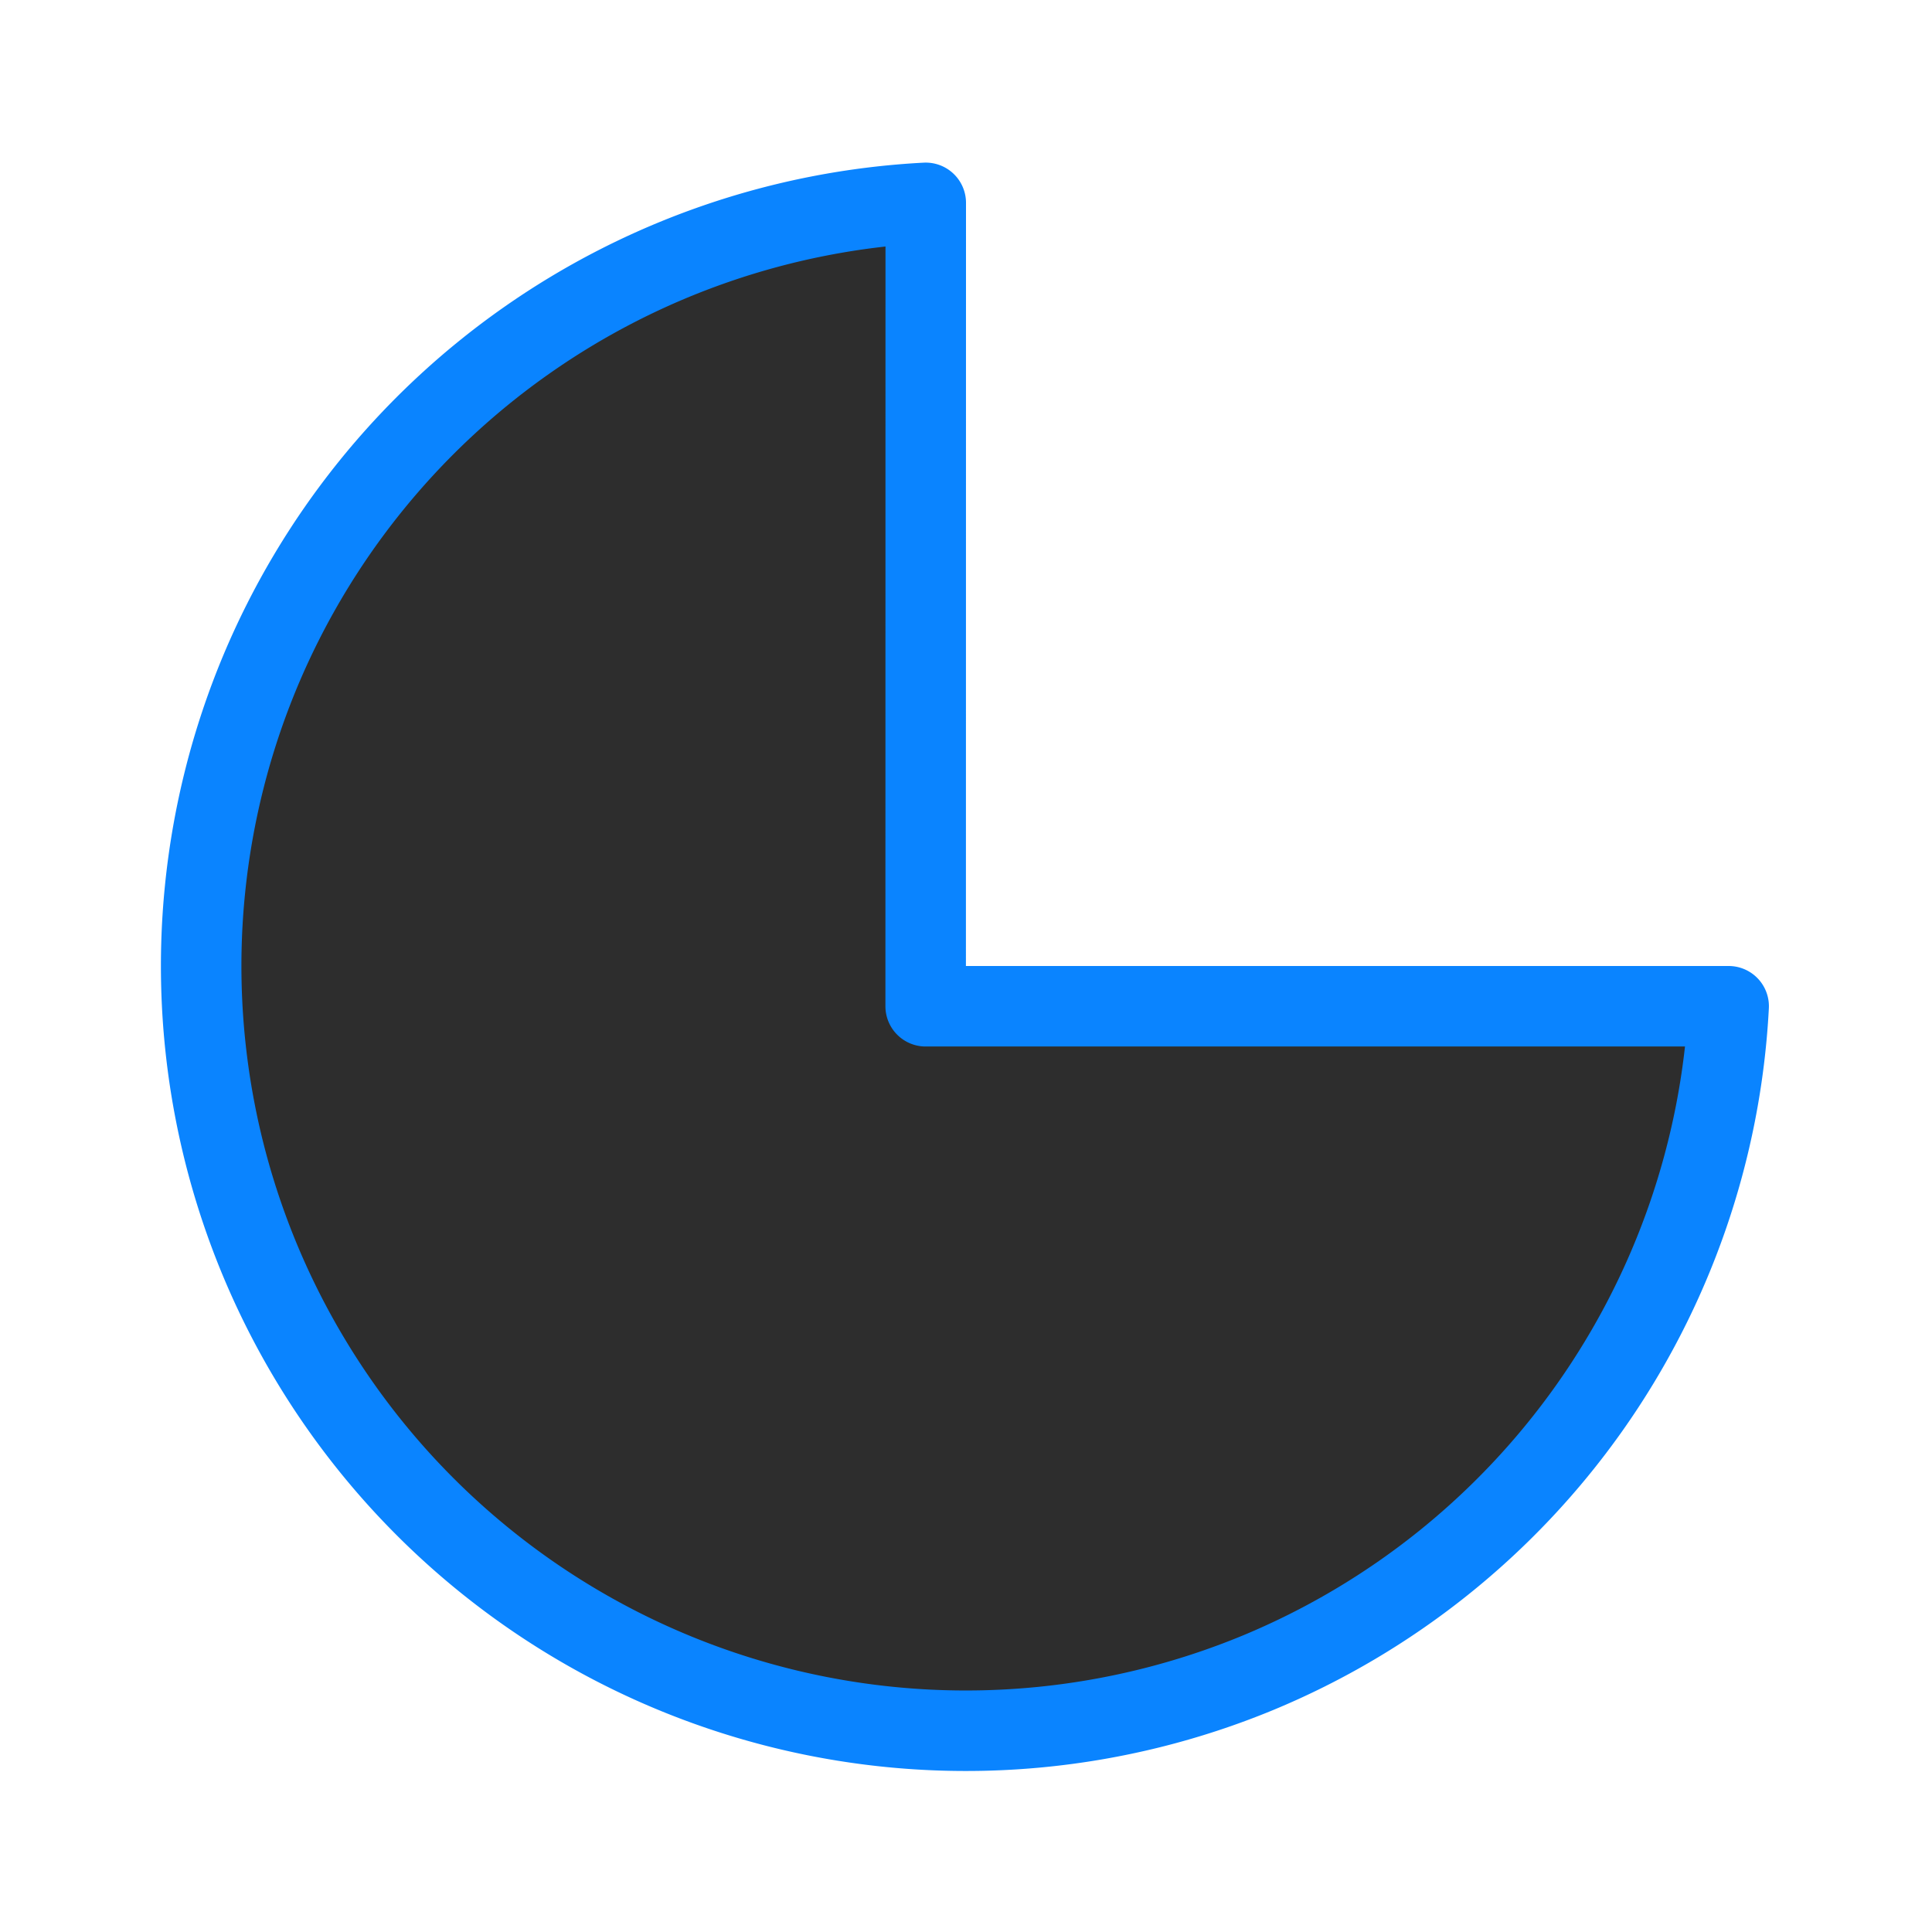 <svg viewBox="0 0 24 24" xmlns="http://www.w3.org/2000/svg" xmlns:xlink="http://www.w3.org/1999/xlink"><linearGradient id="a" gradientUnits="userSpaceOnUse" x1="11.5" x2="11.5" y1="21.5" y2="3"><stop offset="0" stop-color="#2d2d2d"/><stop offset="1" stop-color="#2d2d2d"/></linearGradient><path d="m11.5 2.52a9.5 9.5 0 0 0 -8.266 5.816 9.5 9.5 0 0 0 2.033 10.367 9.5 9.5 0 0 0 10.357 2.078 9.5 9.5 0 0 0 5.85-8.281h-9.975z" fill="url(#a)" stroke="#0a84ff" stroke-linecap="round" stroke-linejoin="round"/></svg>